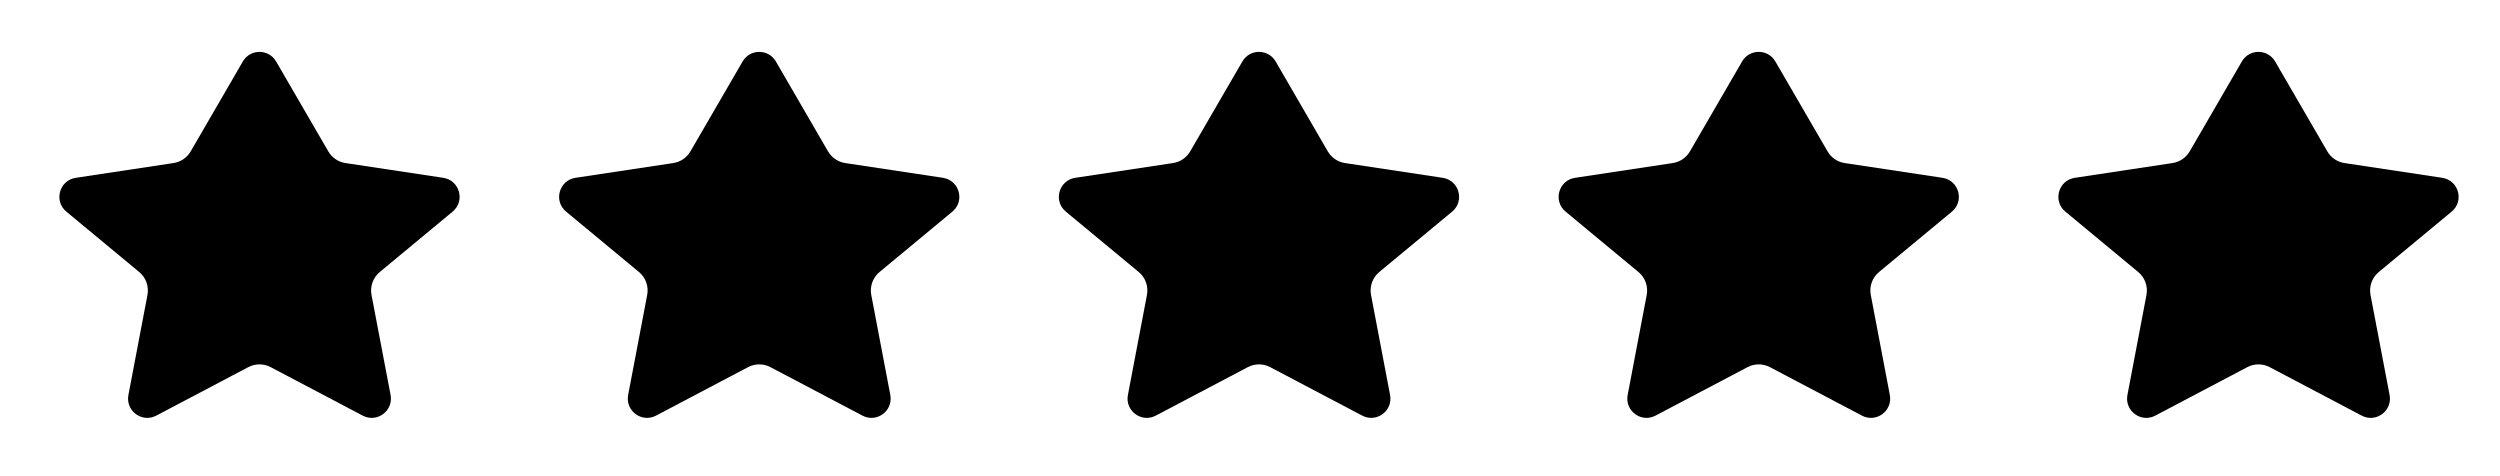 <svg width="63" height="12" viewBox="0 0 63 12" fill="none" xmlns="http://www.w3.org/2000/svg">
    <path d="M6.958 1.549C6.771 1.227 6.307 1.227 6.12 1.549L4.806 3.814C4.713 3.973 4.554 4.082 4.372 4.109L1.909 4.481C1.495 4.544 1.35 5.066 1.672 5.333L3.507 6.854C3.677 6.994 3.757 7.216 3.716 7.433L3.236 9.954C3.16 10.353 3.578 10.663 3.937 10.474L6.257 9.252C6.434 9.159 6.645 9.159 6.821 9.252L9.141 10.474C9.5 10.663 9.918 10.353 9.843 9.954L9.362 7.433C9.321 7.216 9.401 6.994 9.571 6.854L11.406 5.333C11.729 5.066 11.584 4.544 11.17 4.481L8.706 4.109C8.524 4.082 8.365 3.973 8.273 3.814L6.958 1.549Z" fill="#F3BF58" style="fill:#F3BF58;fill:color(display-p3 0.952 0.75 0.346);fill-opacity:1;"/>
    <path d="M19.552 1.549C19.365 1.227 18.901 1.227 18.714 1.549L17.399 3.814C17.307 3.973 17.148 4.082 16.966 4.109L14.502 4.481C14.089 4.544 13.943 5.066 14.266 5.333L16.101 6.854C16.271 6.994 16.351 7.216 16.309 7.433L15.829 9.954C15.754 10.353 16.172 10.663 16.531 10.474L18.851 9.252C19.027 9.159 19.238 9.159 19.415 9.252L21.735 10.474C22.094 10.663 22.512 10.353 22.436 9.954L21.956 7.433C21.915 7.216 21.995 6.994 22.165 6.854L24 5.333C24.322 5.066 24.177 4.544 23.763 4.481L21.3 4.109C21.118 4.082 20.959 3.973 20.866 3.814L19.552 1.549Z" fill="#F3BF58" style="fill:#F3BF58;fill:color(display-p3 0.952 0.75 0.346);fill-opacity:1;"/>
    <path d="M32.146 1.549C31.959 1.227 31.494 1.227 31.308 1.549L29.993 3.814C29.901 3.973 29.741 4.082 29.56 4.109L27.096 4.481C26.682 4.544 26.537 5.066 26.859 5.333L28.695 6.854C28.865 6.994 28.945 7.216 28.903 7.433L28.423 9.954C28.347 10.353 28.766 10.663 29.125 10.474L31.445 9.252C31.621 9.159 31.832 9.159 32.009 9.252L34.329 10.474C34.688 10.663 35.106 10.353 35.03 9.954L34.55 7.433C34.509 7.216 34.589 6.994 34.758 6.854L36.594 5.333C36.916 5.066 36.771 4.544 36.357 4.481L33.894 4.109C33.712 4.082 33.552 3.973 33.46 3.814L32.146 1.549Z" fill="#F3BF58" style="fill:#F3BF58;fill:color(display-p3 0.952 0.75 0.346);fill-opacity:1;"/>
    <path d="M44.739 1.549C44.553 1.227 44.088 1.227 43.901 1.549L42.587 3.814C42.495 3.973 42.335 4.082 42.154 4.109L39.69 4.481C39.276 4.544 39.131 5.066 39.453 5.333L41.288 6.854C41.458 6.994 41.538 7.216 41.497 7.433L41.017 9.954C40.941 10.353 41.359 10.663 41.718 10.474L44.038 9.252C44.215 9.159 44.426 9.159 44.602 9.252L46.922 10.474C47.281 10.663 47.7 10.353 47.624 9.954L47.144 7.433C47.102 7.216 47.182 6.994 47.352 6.854L49.188 5.333C49.51 5.066 49.365 4.544 48.951 4.481L46.487 4.109C46.306 4.082 46.146 3.973 46.054 3.814L44.739 1.549Z" fill="#F3BF58" style="fill:#F3BF58;fill:color(display-p3 0.952 0.75 0.346);fill-opacity:1;"/>
    <path d="M57.333 1.549C57.146 1.227 56.682 1.227 56.495 1.549L55.181 3.814C55.088 3.973 54.929 4.082 54.747 4.109L52.284 4.481C51.87 4.544 51.725 5.066 52.047 5.333L53.882 6.854C54.052 6.994 54.132 7.216 54.091 7.433L53.611 9.954C53.535 10.353 53.953 10.663 54.312 10.474L56.632 9.252C56.809 9.159 57.02 9.159 57.196 9.252L59.516 10.474C59.875 10.663 60.294 10.353 60.218 9.954L59.737 7.433C59.696 7.216 59.776 6.994 59.946 6.854L61.781 5.333C62.104 5.066 61.959 4.544 61.545 4.481L59.081 4.109C58.899 4.082 58.74 3.973 58.648 3.814L57.333 1.549Z" fill="#F3BF58" style="fill:#F3BF58;fill:color(display-p3 0.952 0.75 0.346);fill-opacity:1;"/>
</svg>

